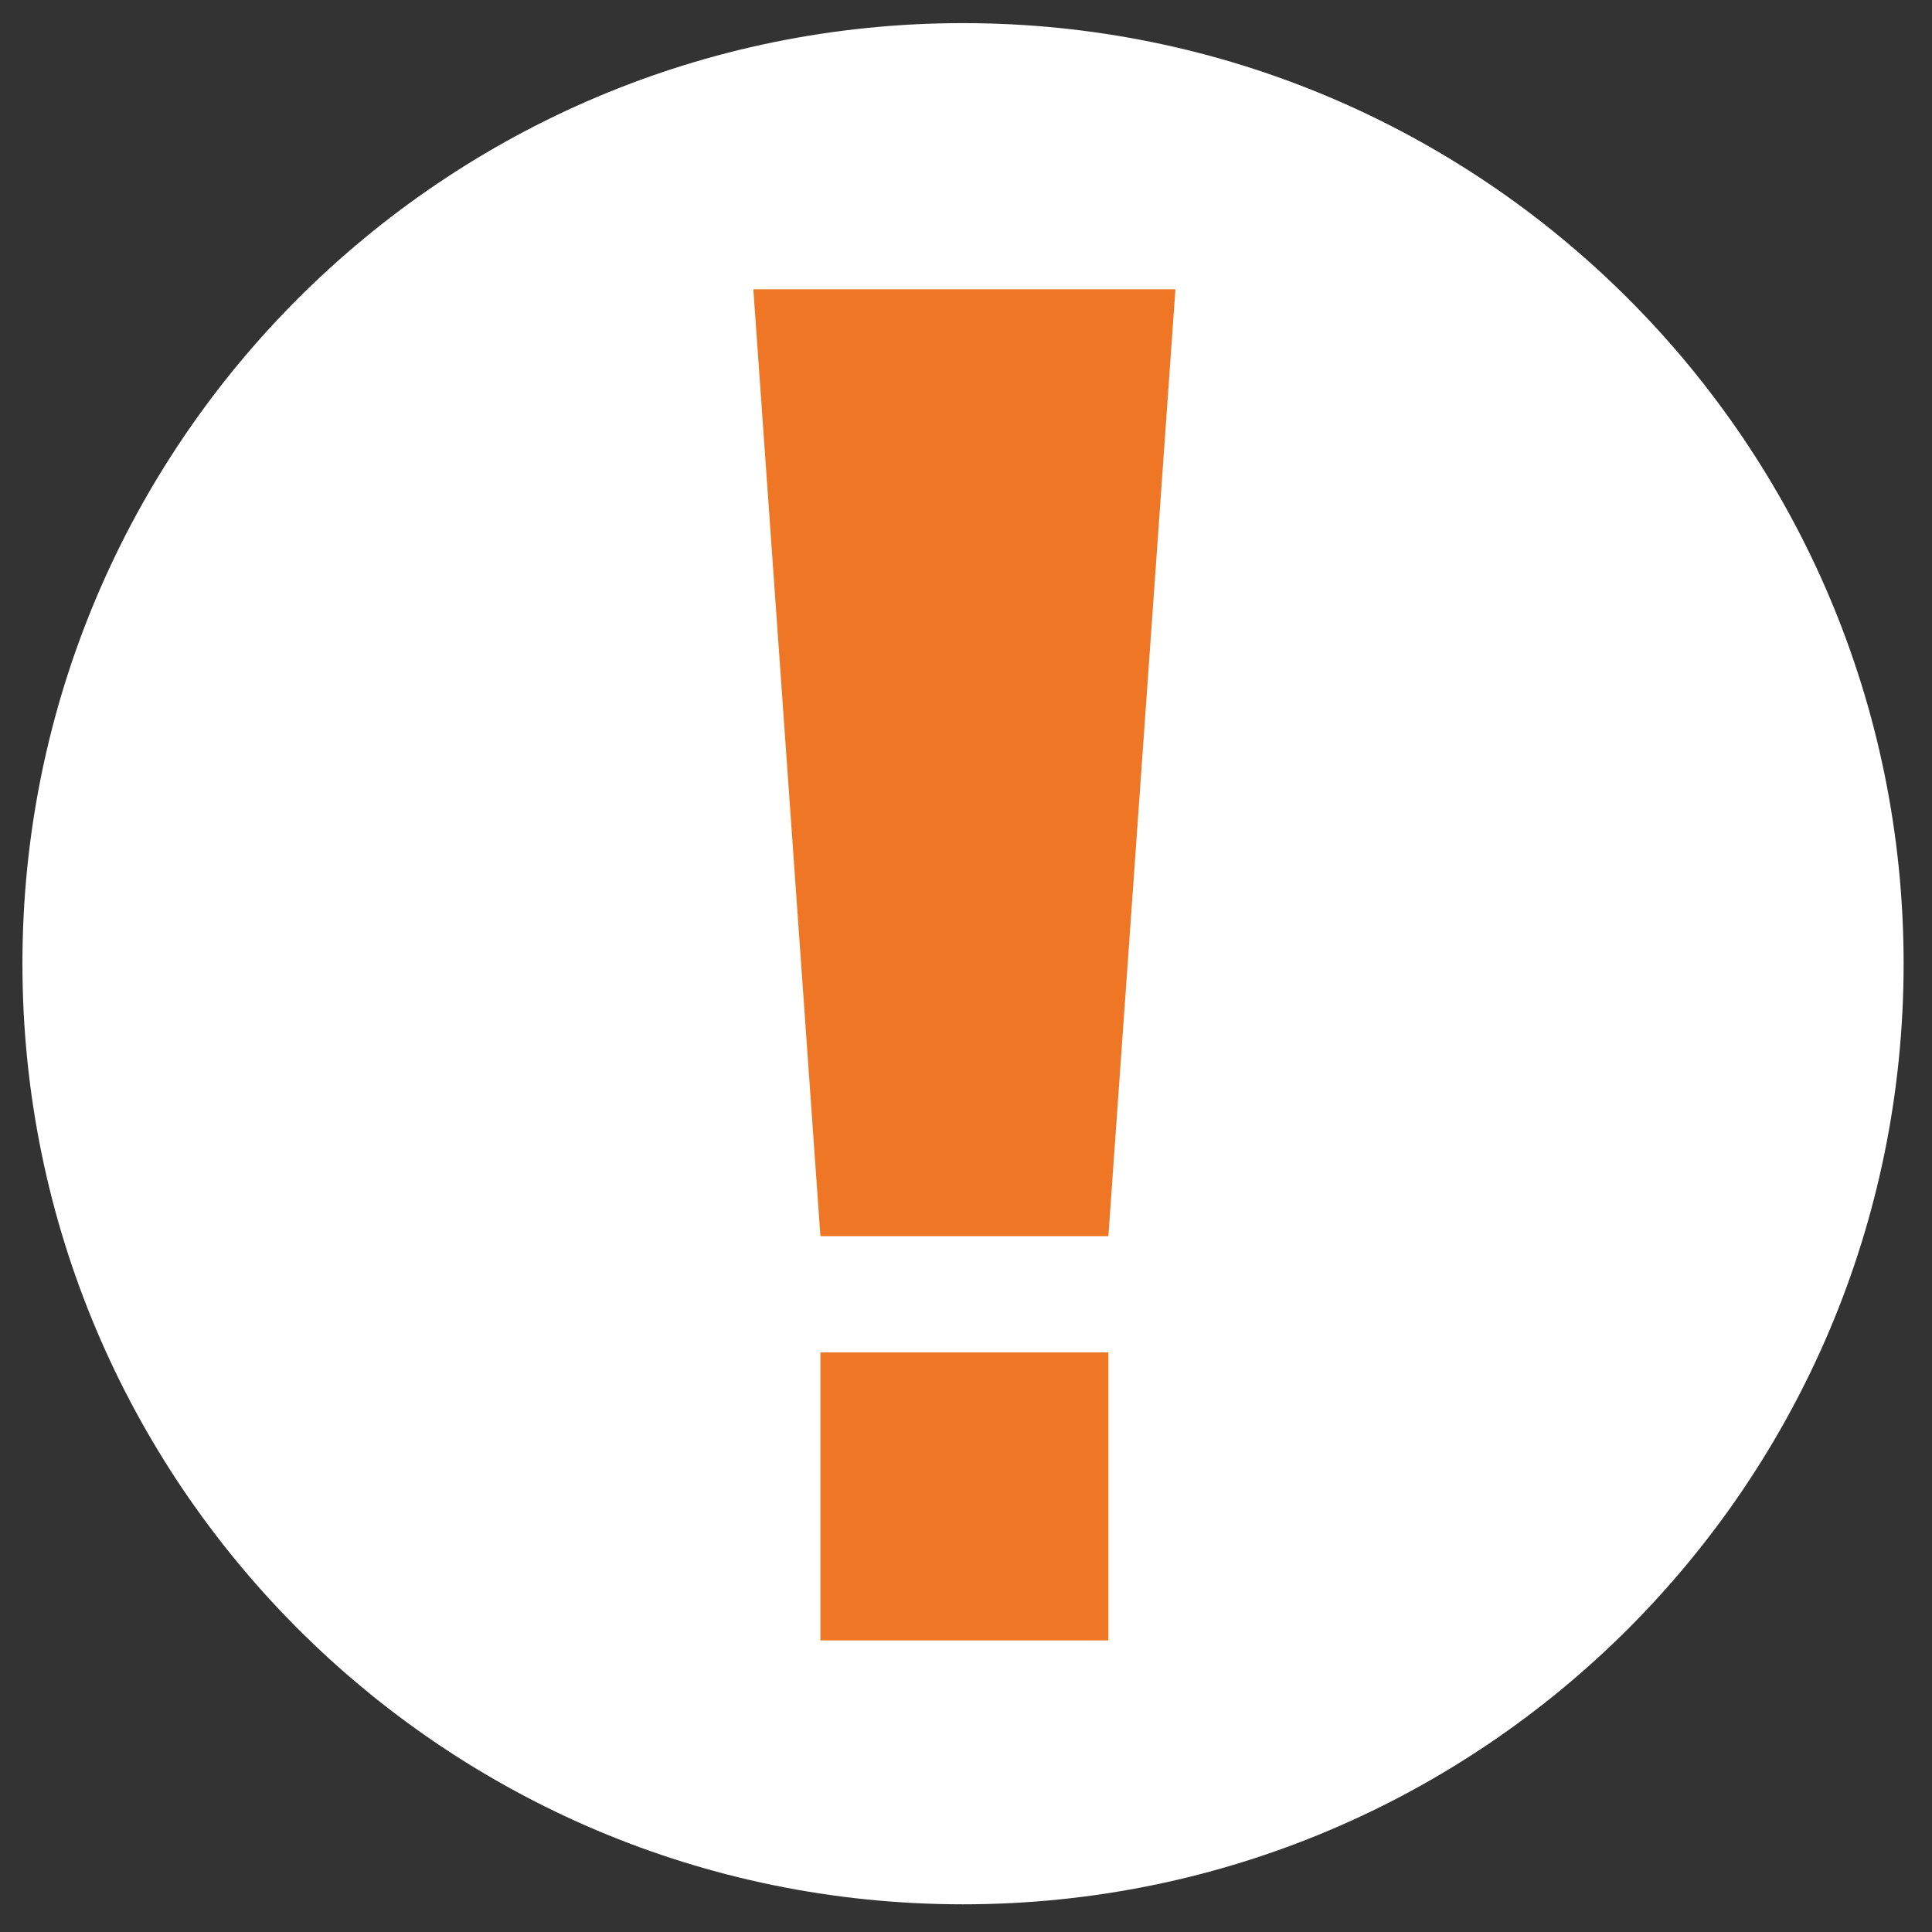 <svg
   xmlns:dc="http://purl.org/dc/elements/1.1/"
   xmlns:cc="http://creativecommons.org/ns#"
   xmlns:rdf="http://www.w3.org/1999/02/22-rdf-syntax-ns#"
   xmlns:svg="http://www.w3.org/2000/svg"
   xmlns="http://www.w3.org/2000/svg"
   viewBox="0 0 48 48"
   height="48"
   width="48"
   xml:space="preserve"
   id="svg2"
   version="1.1"><rect x="0" y="0" width="48" height="48" fill="#333333" stroke="none"/><defs
     id="defs6"><clipPath
       id="clipPath18"
       clipPathUnits="userSpaceOnUse"><path
         id="path16"
         d="M 0,36 H 36 V 0 H 0 Z" /></clipPath></defs><g
     transform="matrix(1.333,0,0,-1.333,0,48)"
     id="g10"><g
       id="g12"><g
         clip-path="url(#clipPath18)"
         id="g14"><g
           transform="translate(17.949,35.578)"
           id="g20"><path
             id="path22"
             style="fill:#ffffff;fill-opacity:1;fill-rule:nonzero;stroke:none"
             d="m 0,0 c 9.682,0 17.531,-7.849 17.531,-17.531 0,-9.682 -7.849,-17.531 -17.531,-17.531 -9.682,0 -17.531,7.849 -17.531,17.531 C -17.531,-7.849 -9.682,0 0,0" /></g><path
           id="path24"
           style="fill:#ee7624;fill-opacity:1;fill-rule:nonzero;stroke:none"
           d="m 20.658,5.435 h -5.367 v 5.367 h 5.367 z" /><g
           transform="translate(20.658,12.969)"
           id="g26"><path
             id="path28"
             style="fill:#ee7624;fill-opacity:1;fill-rule:nonzero;stroke:none"
             d="m 0,0 h -5.367 l -1.25,17.648 H 1.25 Z" /></g></g></g></g></svg>
